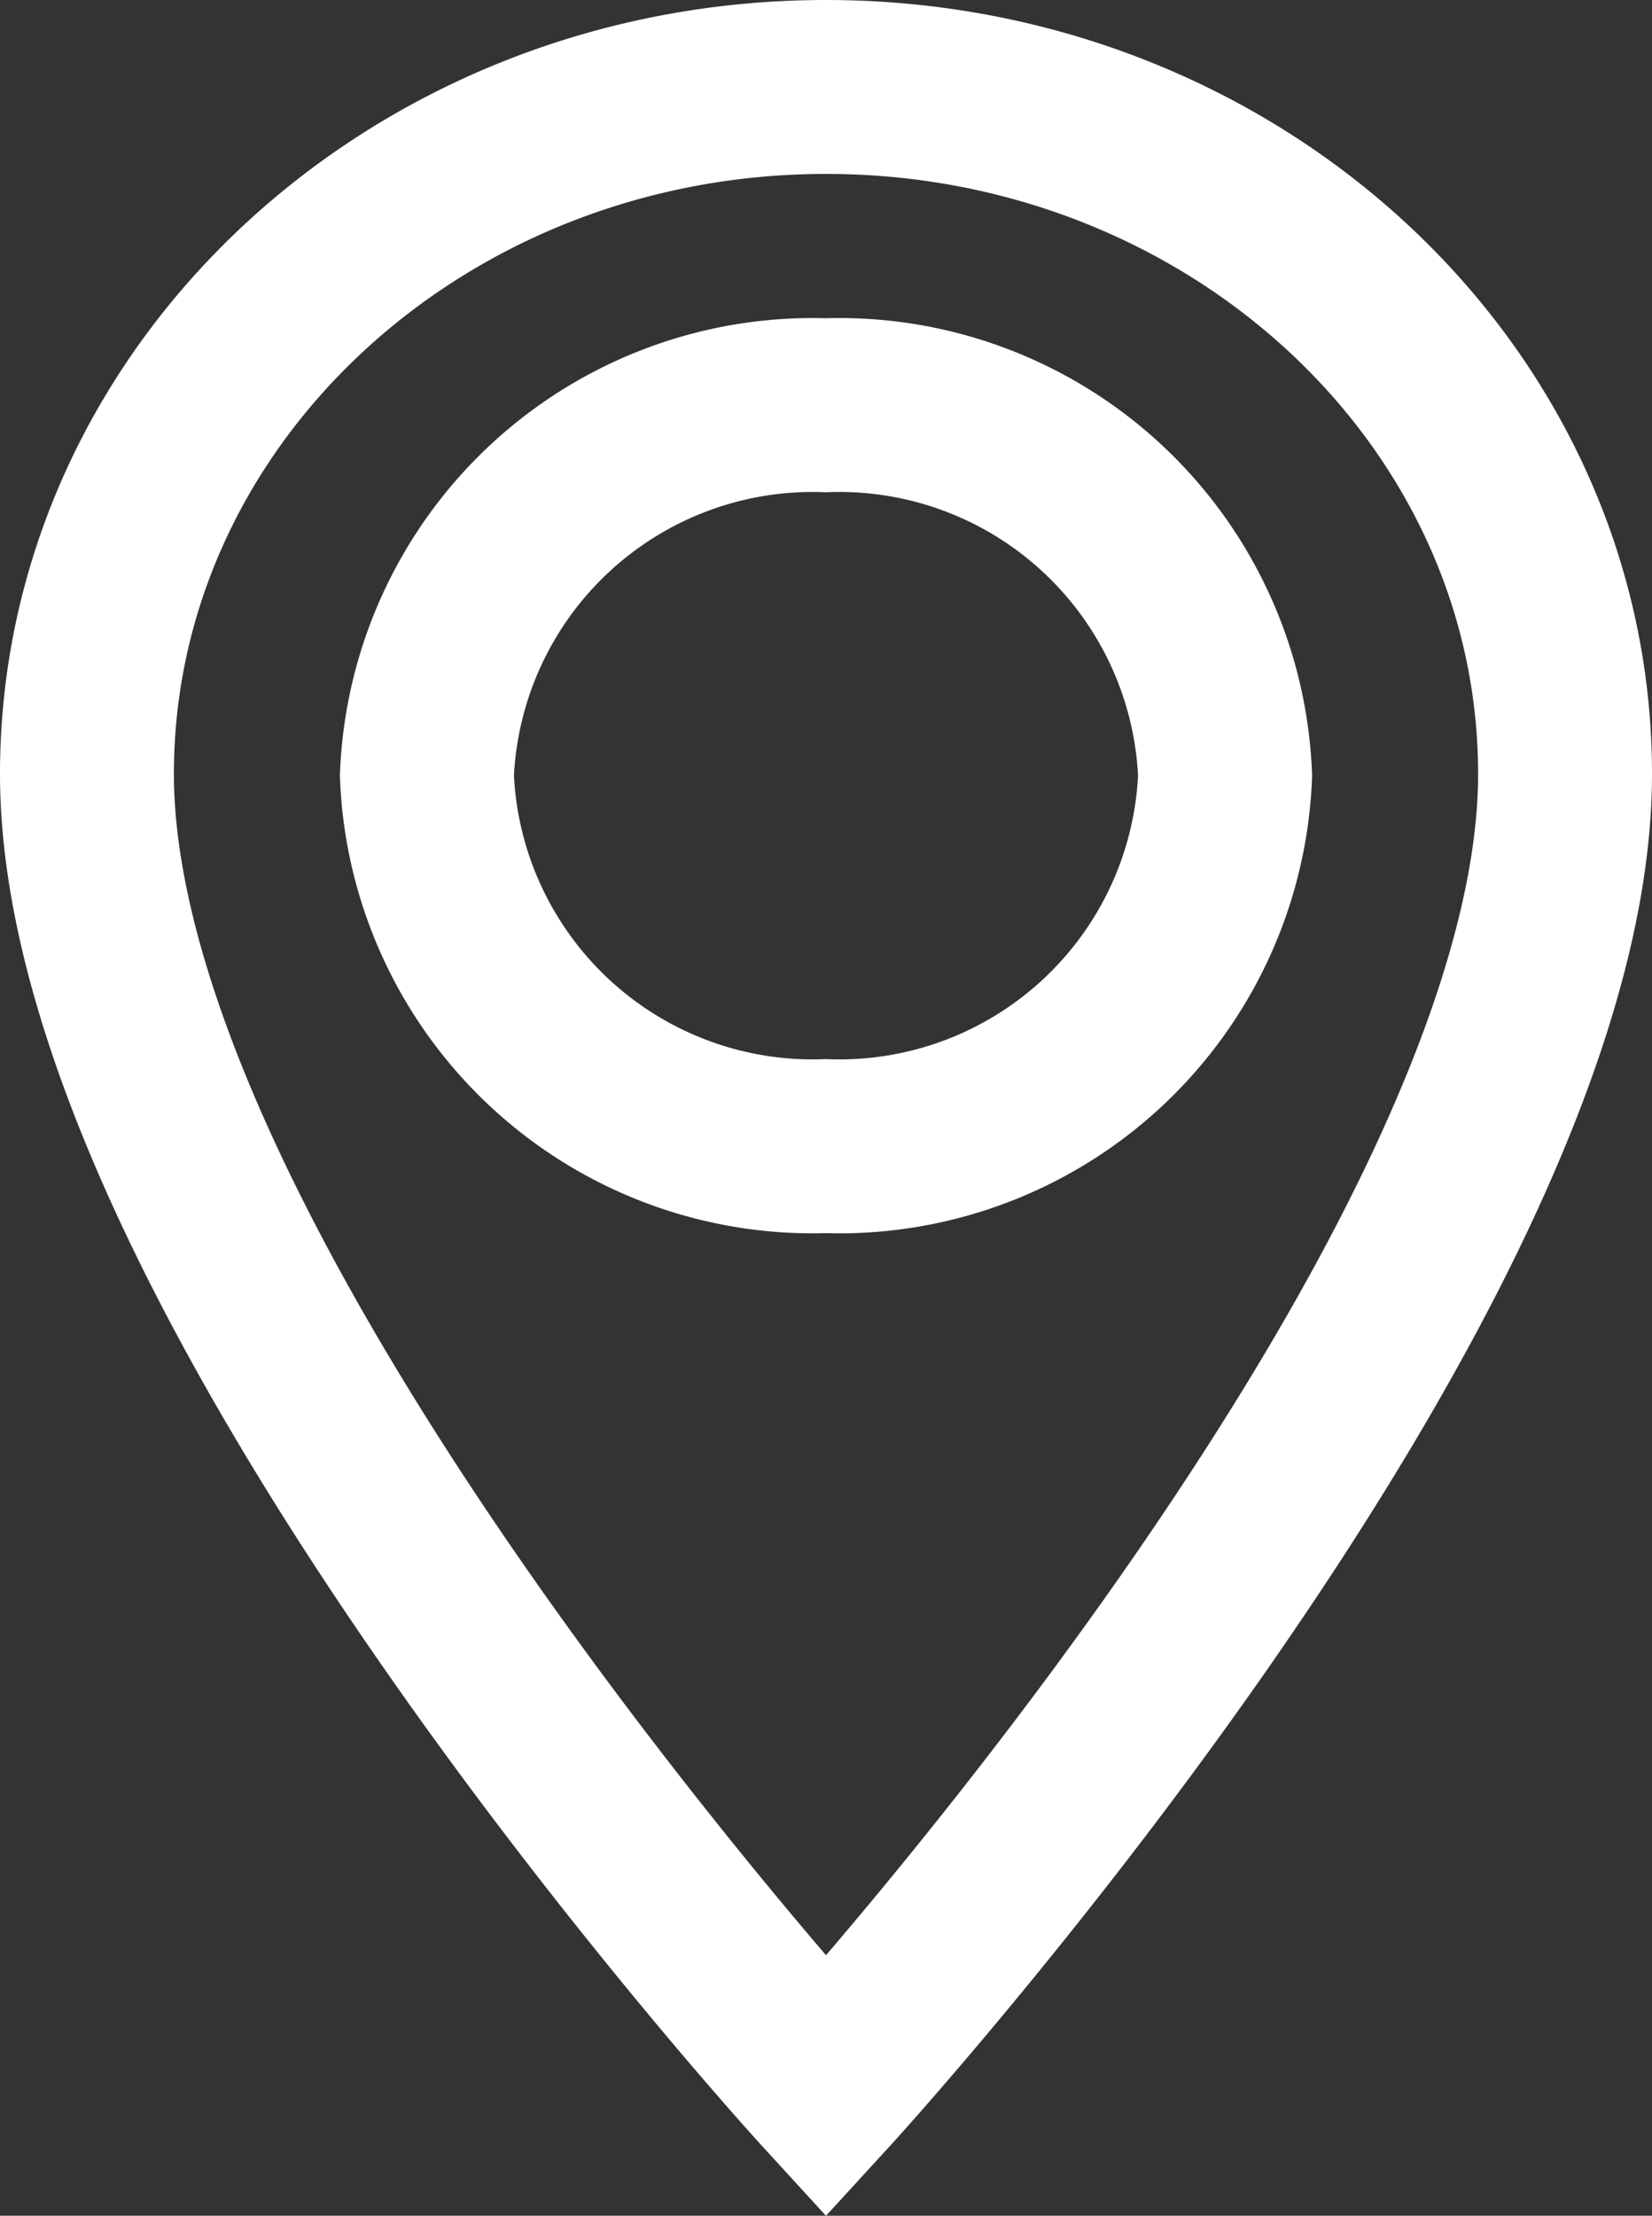 <svg xmlns="http://www.w3.org/2000/svg" viewBox="0 0 19 25.48"><rect x="0" y="0" width="19" height="25.48" fill="#333333" stroke="none"/><defs><style>.e83c0585-b9ea-4828-b747-a0680483b2bf{fill:none;stroke:#ffffff;stroke-linecap:round;stroke-miterlimit:10;stroke-width:2px;}</style></defs><g id="b7ac56b2-2d52-4d33-97dc-114e7511c546" ><g id="a25058ce-d9e3-4e41-80a1-4266199fc415" ><path class="e83c0585-b9ea-4828-b747-a0680483b2bf" d="M9.5,13.18A4.44,4.44,0,0,1,4.91,8.92,4.44,4.44,0,0,1,9.5,4.66a4.44,4.44,0,0,1,4.59,4.26A4.44,4.44,0,0,1,9.5,13.18ZM9.5,1C4.81,1,1,4.54,1,8.9,1,14.72,9.5,24,9.5,24S18,14.72,18,8.9C18,4.54,14.19,1,9.5,1Z"/></g></g></svg>